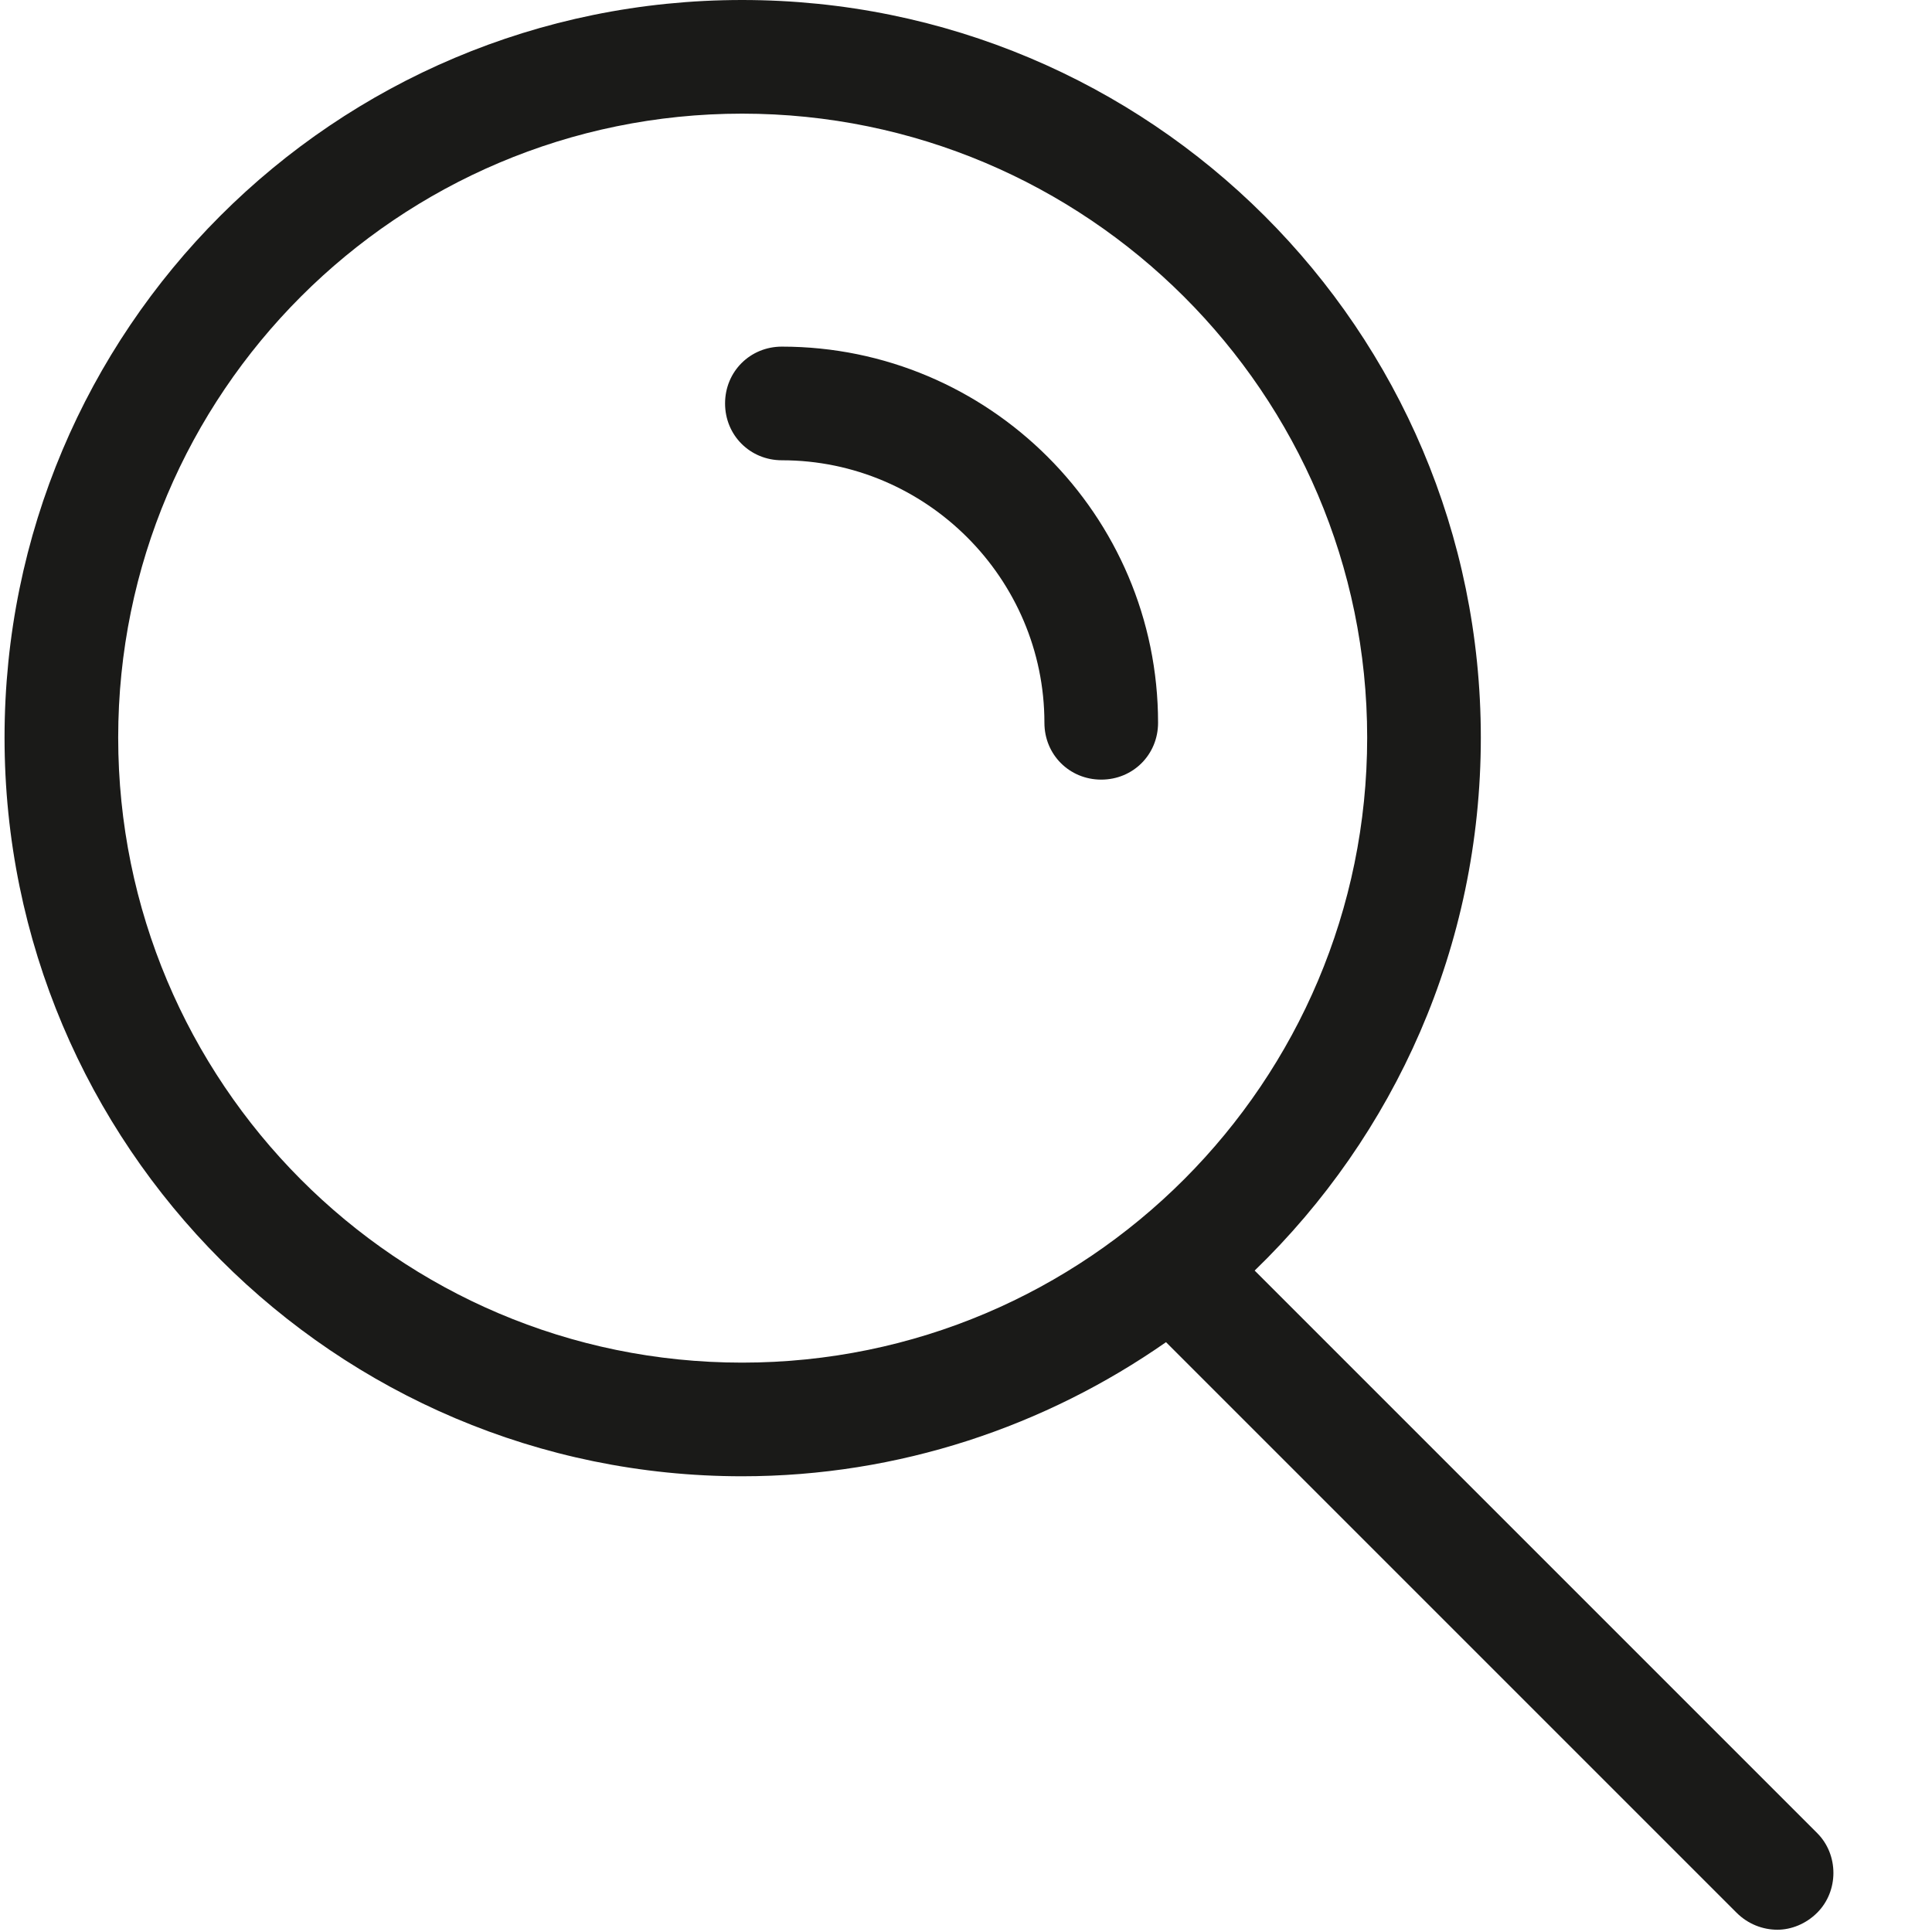 <svg width="17" height="17" viewBox="0 0 17 17" fill="none" xmlns="http://www.w3.org/2000/svg">
<path d="M15.99 16.13L11.04 11.18C12.27 9.99 13.03 8.33 13.03 6.49C13.03 2.9 10.12 0 6.53 0C2.94 0 0.04 2.9 0.04 6.49C0.04 10.08 2.95 12.99 6.53 12.99C7.91 12.99 9.2 12.55 10.26 11.81L15.28 16.83C15.38 16.93 15.51 16.98 15.64 16.98C15.76 16.98 15.89 16.93 15.99 16.83C16.18 16.64 16.18 16.32 15.99 16.13ZM1.04 6.49C1.04 3.46 3.5 1 6.53 1C9.56 1 12.03 3.46 12.03 6.49C12.03 9.52 9.57 11.99 6.53 11.99C3.49 11.99 1.04 9.52 1.04 6.49Z" fill="#1A1A18"/>
<path d="M9.69 6.86C9.41 6.86 9.19 6.64 9.19 6.36C9.19 5.09 8.15 4.05 6.88 4.05C6.6 4.05 6.38 3.83 6.38 3.55C6.38 3.27 6.6 3.05 6.88 3.05C8.7 3.05 10.19 4.53 10.19 6.36C10.19 6.64 9.97 6.86 9.69 6.86Z" fill="#1A1A18"/>
</svg>